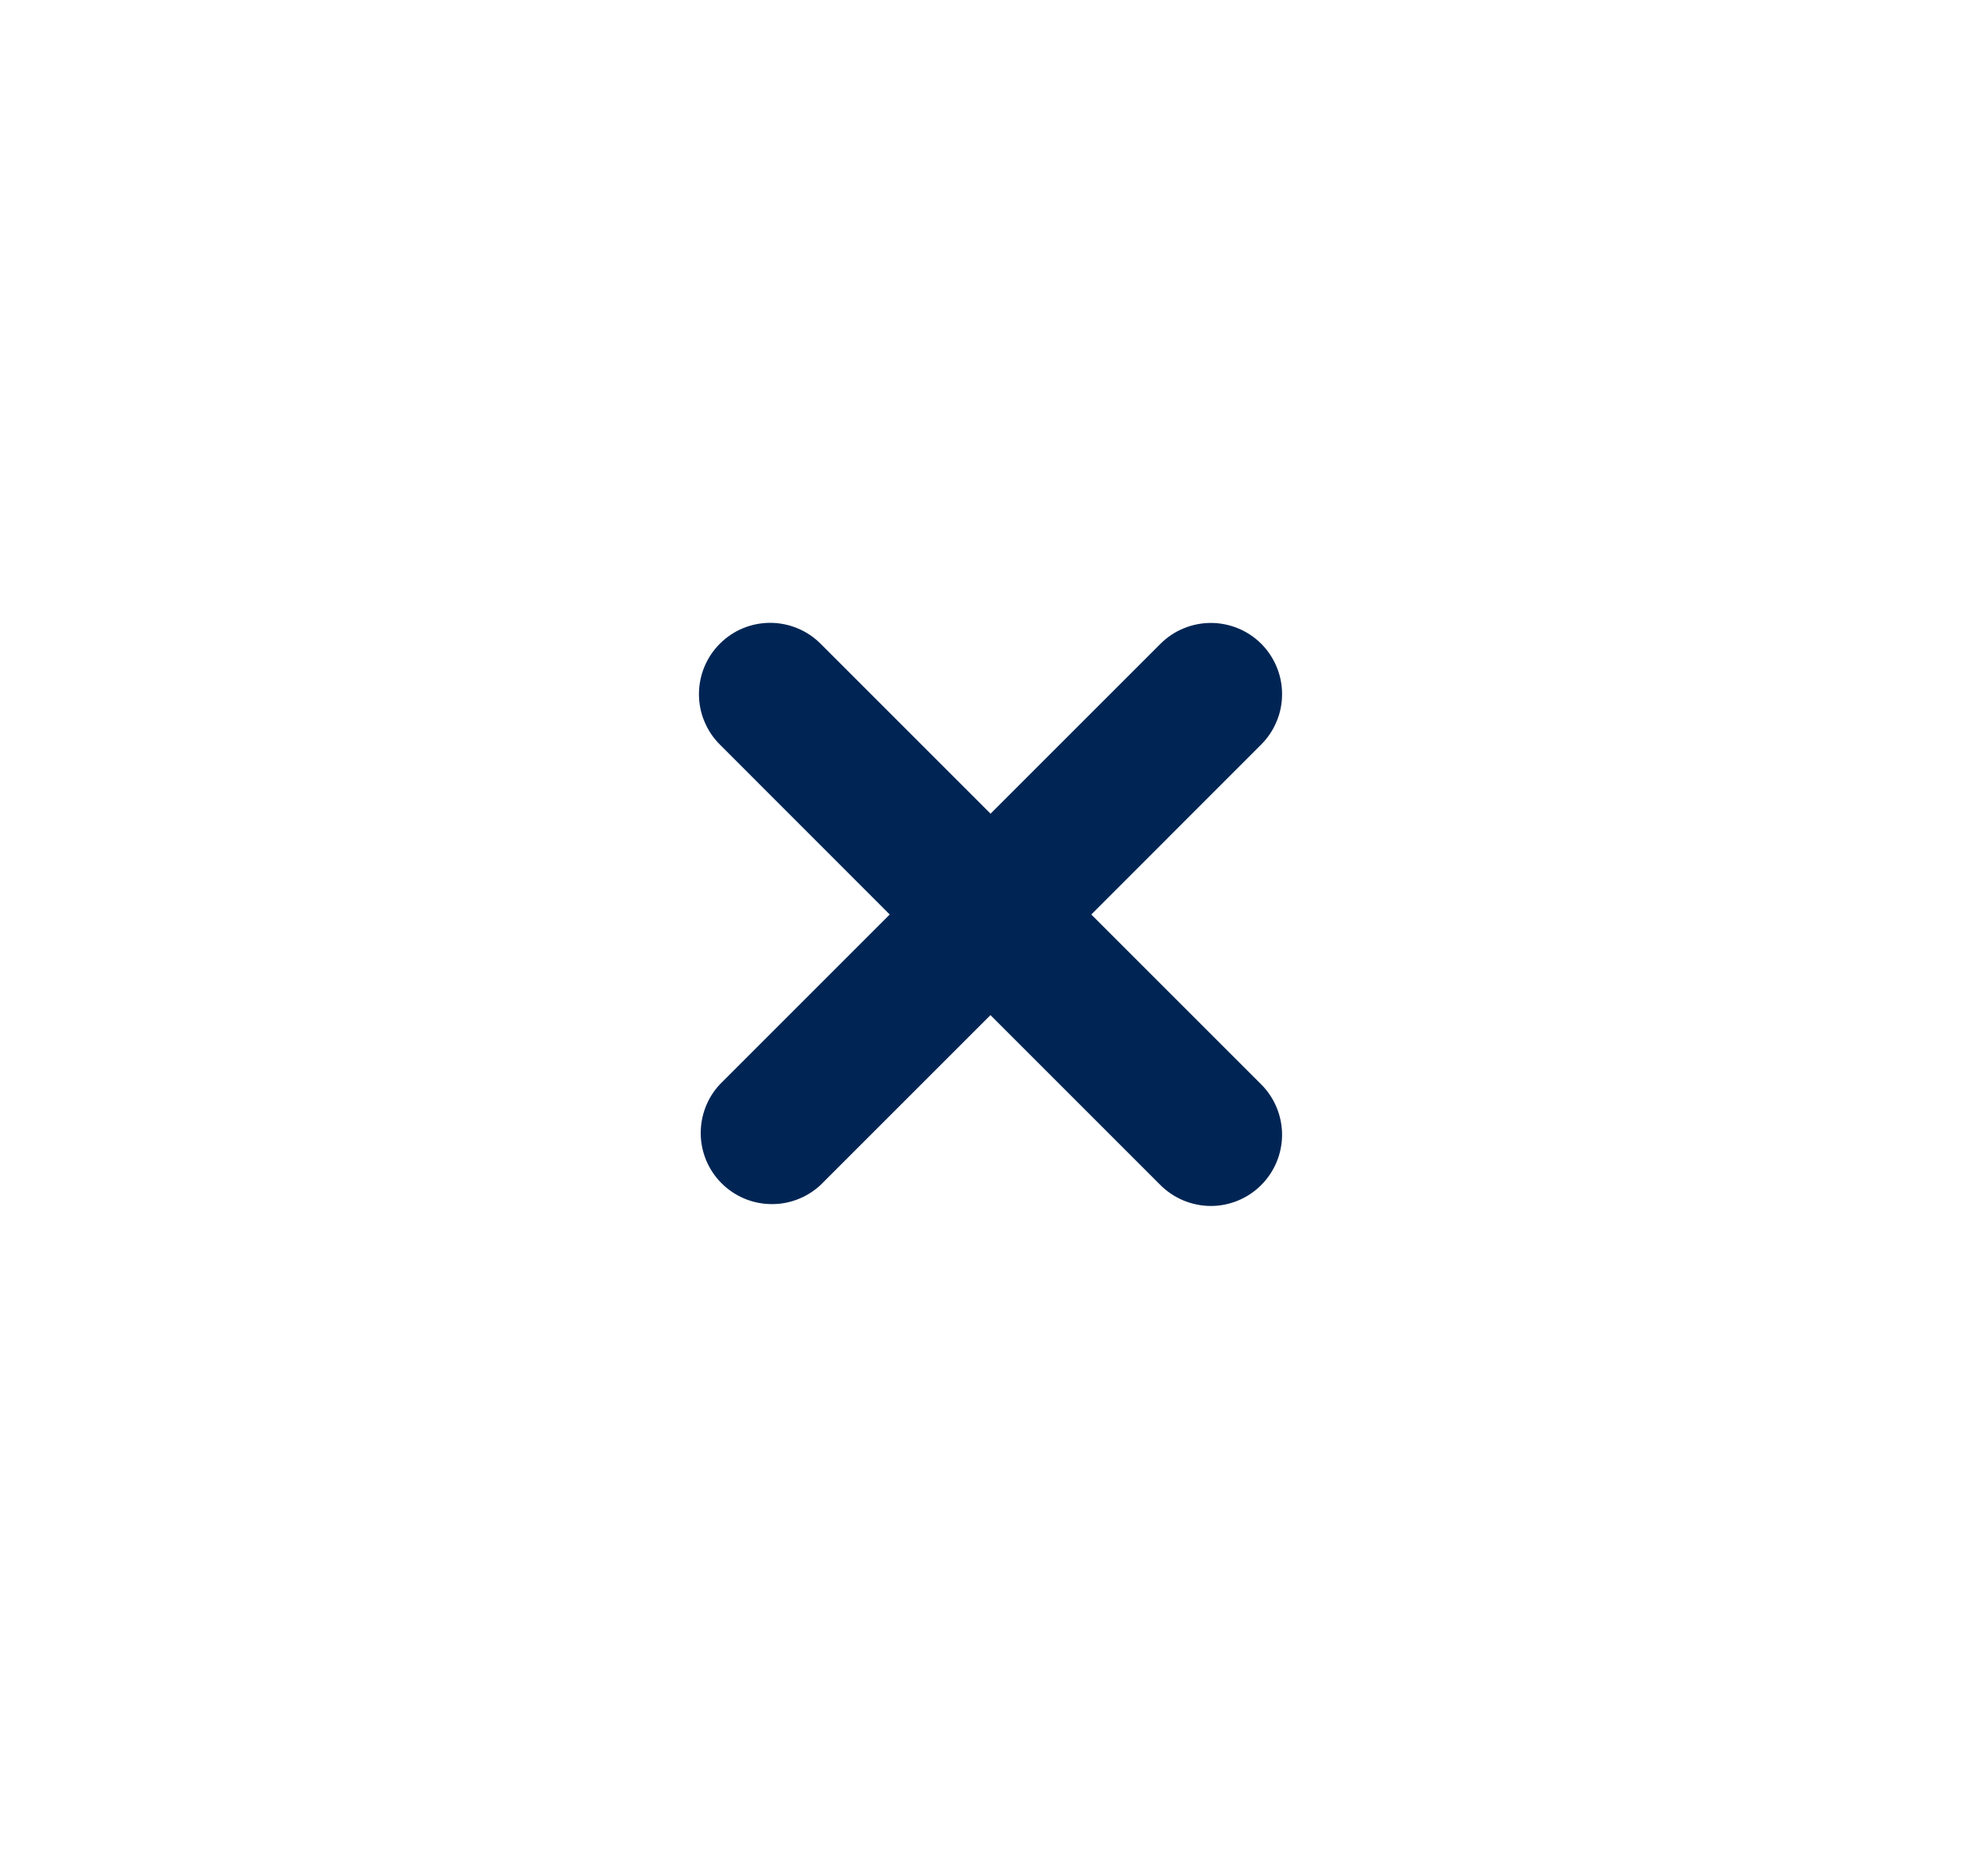 <svg xmlns="http://www.w3.org/2000/svg" width="20" height="19" viewBox="0 0 20 19" fill="none"><rect width="20" height="18.462" rx="2"></rect><path d="M8.309 6.519C8.242 6.452 8.163 6.399 8.075 6.363C7.988 6.327 7.894 6.308 7.799 6.308C7.704 6.308 7.61 6.327 7.523 6.363C7.435 6.399 7.356 6.453 7.289 6.52C7.154 6.655 7.078 6.839 7.078 7.03C7.078 7.125 7.096 7.219 7.133 7.306C7.169 7.394 7.222 7.473 7.289 7.54L9.01 9.262L7.289 10.983C7.162 11.119 7.093 11.3 7.096 11.487C7.099 11.674 7.175 11.852 7.307 11.984C7.439 12.116 7.617 12.192 7.804 12.195C7.991 12.199 8.172 12.129 8.309 12.002L10.03 10.281L11.751 12.002C11.886 12.137 12.069 12.213 12.261 12.214C12.452 12.214 12.636 12.138 12.771 12.003C12.906 11.868 12.983 11.684 12.983 11.493C12.983 11.302 12.907 11.118 12.772 10.983L11.051 9.262L12.772 7.54C12.839 7.473 12.892 7.394 12.928 7.306C12.965 7.219 12.983 7.125 12.983 7.03C12.983 6.936 12.965 6.842 12.928 6.754C12.892 6.667 12.839 6.587 12.772 6.52C12.705 6.453 12.625 6.4 12.538 6.364C12.45 6.328 12.357 6.309 12.262 6.309C12.167 6.309 12.073 6.328 11.986 6.364C11.898 6.4 11.819 6.453 11.752 6.52L10.031 8.241L8.309 6.519Z" fill="#002554"></path></svg>